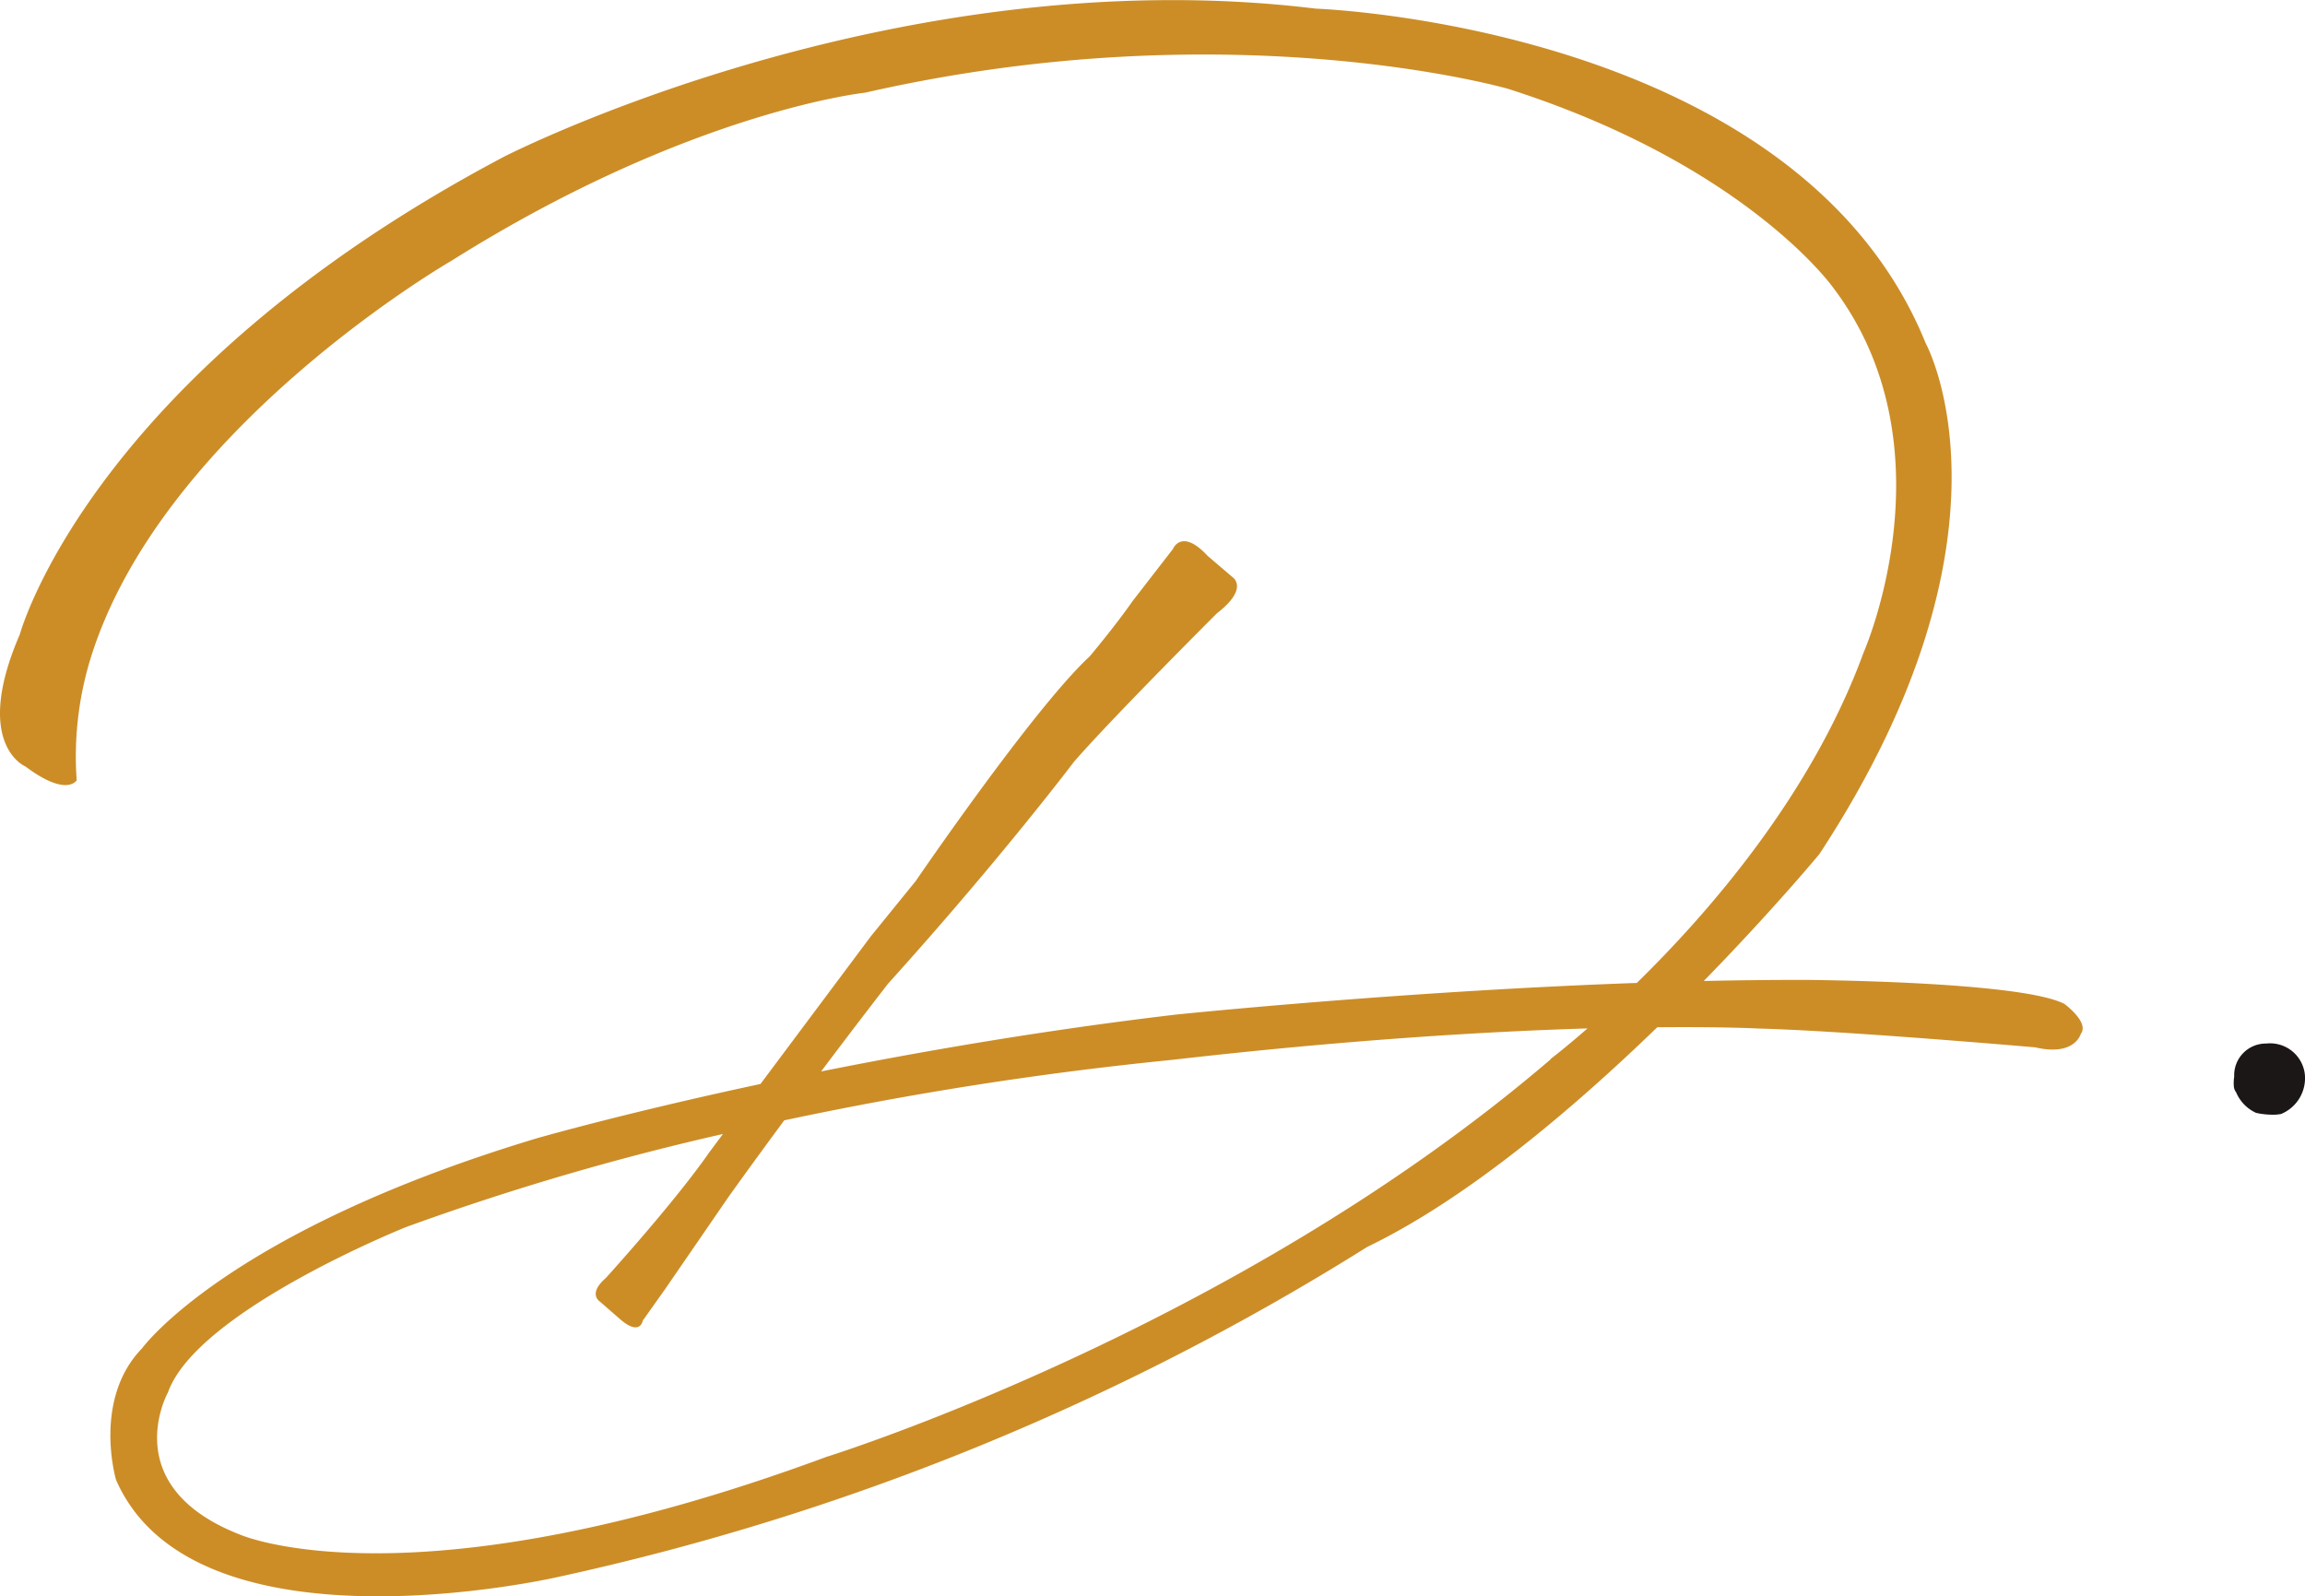 <?xml version="1.0" encoding="utf-8"?>
<svg xmlns="http://www.w3.org/2000/svg" width="104.481" height="72.354" viewBox="0 0 104.481 72.354">
  <g id="Groupe_32" data-name="Groupe 32" transform="translate(-927 -1655)">
    <path id="Tracé_32" data-name="Tracé 32" d="M138.3,109.5c-2.018-1.032-11.806-1.085-11.806-1.085-1.486,0-3.006.015-4.536.05,3.153-3.229,5.241-5.752,5.241-5.752,9.56-14.575,4.817-23.159,4.817-23.159-5.837-14.409-27.636-15.163-27.636-15.163-19.176-2.342-36.8,6.709-36.8,6.709C48.795,81.032,45.63,92.75,45.63,92.75c-2.164,5,.254,5.992.254,5.992,1.88,1.41,2.322.623,2.322.623a15.14,15.14,0,0,1,.588-5.384c3.164-10.543,16.418-18.173,16.418-18.173C75.986,69.039,83.944,68.2,83.944,68.2c16.611-3.787,29.142-.175,29.142-.175,10.788,3.445,14.728,9,14.728,9,5.5,7.244,1.386,16.558,1.386,16.558-2.334,6.381-6.94,11.707-10.277,14.97-10.727.38-20.9,1.436-20.9,1.436-5.989.708-11.5,1.661-16.073,2.576,1.7-2.264,3.038-3.983,3.038-3.983,5.109-5.659,8.419-10.048,8.419-10.048,1.69-1.951,6.489-6.741,6.489-6.741,1.459-1.123.714-1.623.714-1.623l-1.143-.977c-1.184-1.278-1.57-.31-1.57-.31l-1.842,2.378c-.775,1.117-1.93,2.489-1.93,2.489-2.518,2.322-7.887,10.183-7.887,10.183l-2.03,2.5-5.007,6.7c-6.241,1.336-10.157,2.468-10.157,2.468-14.052,4.232-17.874,9.513-17.874,9.513-2.255,2.325-1.181,5.963-1.181,5.963,3.582,8.2,20.047,4.4,20.047,4.4a115.179,115.179,0,0,0,36.67-14.959c4.524-2.182,9.32-6.255,13.143-9.955,2.989-.029,4.58.056,4.58.056,3.992.105,12.555.854,12.555.854,1.8.421,2.065-.614,2.065-.614.4-.518-.746-1.357-.746-1.357m-23.287,2.515c-14.324,12.271-32.824,18.018-32.824,18.018-18.816,6.96-26.589,3.521-26.589,3.521-5.627-2.2-3.258-6.445-3.258-6.445,1.316-3.7,10.785-7.49,10.785-7.49A119.117,119.117,0,0,1,77.5,115.4l-.623.836c-1.57,2.264-4.688,5.694-4.688,5.694-.828.716-.275,1.059-.275,1.059l.918.8c.921.8,1.032.073,1.032.073L74.9,122.4l2.843-4.135c.8-1.12,1.676-2.322,2.535-3.483a160.674,160.674,0,0,1,17.591-2.743c8-.918,14.336-1.287,18.819-1.424-1.032.9-1.682,1.392-1.682,1.392" transform="translate(882.27 1591.001)" fill="#cc8d27"/>
    <path id="Tracé_33" data-name="Tracé 33" d="M80.57,83.363l-.2-.041a1.777,1.777,0,0,1-.907-.933.506.506,0,0,1-.105-.316l-.006-.064.006-.193.018-.137a1.437,1.437,0,0,1,1.448-1.5,1.587,1.587,0,0,1,1.749,1.354,1.755,1.755,0,0,1-1.079,1.842l-.2.026a3.543,3.543,0,0,1-.725-.041" transform="translate(948.896 1622.122)" fill="#1b1716"/>
  </g>
</svg>
